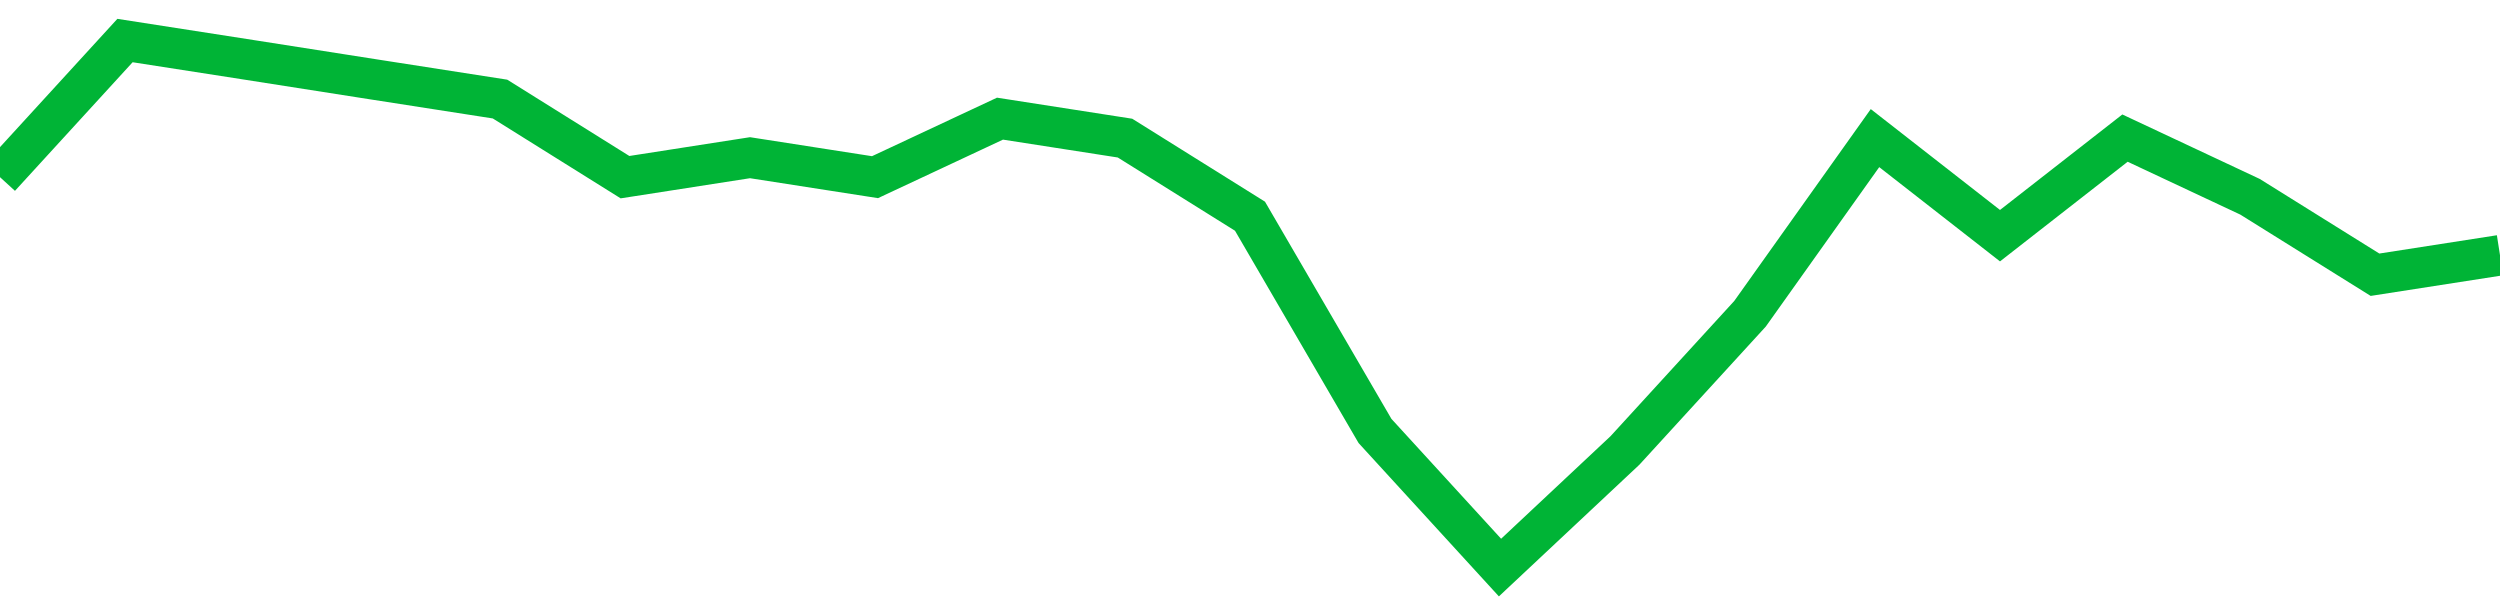 <!-- Generated with https://github.com/jxxe/sparkline/ --><svg viewBox="0 0 185 45" class="sparkline" xmlns="http://www.w3.org/2000/svg"><path class="sparkline--fill" d="M 0 13.11 L 0 13.11 L 9.25 3 L 18.5 4.44 L 27.75 5.89 L 37 7.33 L 46.25 13.11 L 55.5 11.67 L 64.75 13.11 L 74 8.78 L 83.25 10.22 L 92.5 16 L 101.75 31.89 L 111 42 L 120.25 33.33 L 129.5 23.22 L 138.75 10.22 L 148 17.44 L 157.25 10.22 L 166.5 14.56 L 175.75 20.33 L 185 18.89 V 45 L 0 45 Z" stroke="none" fill="none" ></path><path class="sparkline--line" d="M 0 13.11 L 0 13.11 L 9.25 3 L 18.5 4.44 L 27.75 5.89 L 37 7.33 L 46.25 13.11 L 55.5 11.67 L 64.75 13.11 L 74 8.78 L 83.25 10.22 L 92.5 16 L 101.75 31.89 L 111 42 L 120.25 33.33 L 129.5 23.22 L 138.75 10.22 L 148 17.44 L 157.25 10.22 L 166.5 14.56 L 175.75 20.33 L 185 18.89" fill="none" stroke-width="3" stroke="#00B436" ></path></svg>